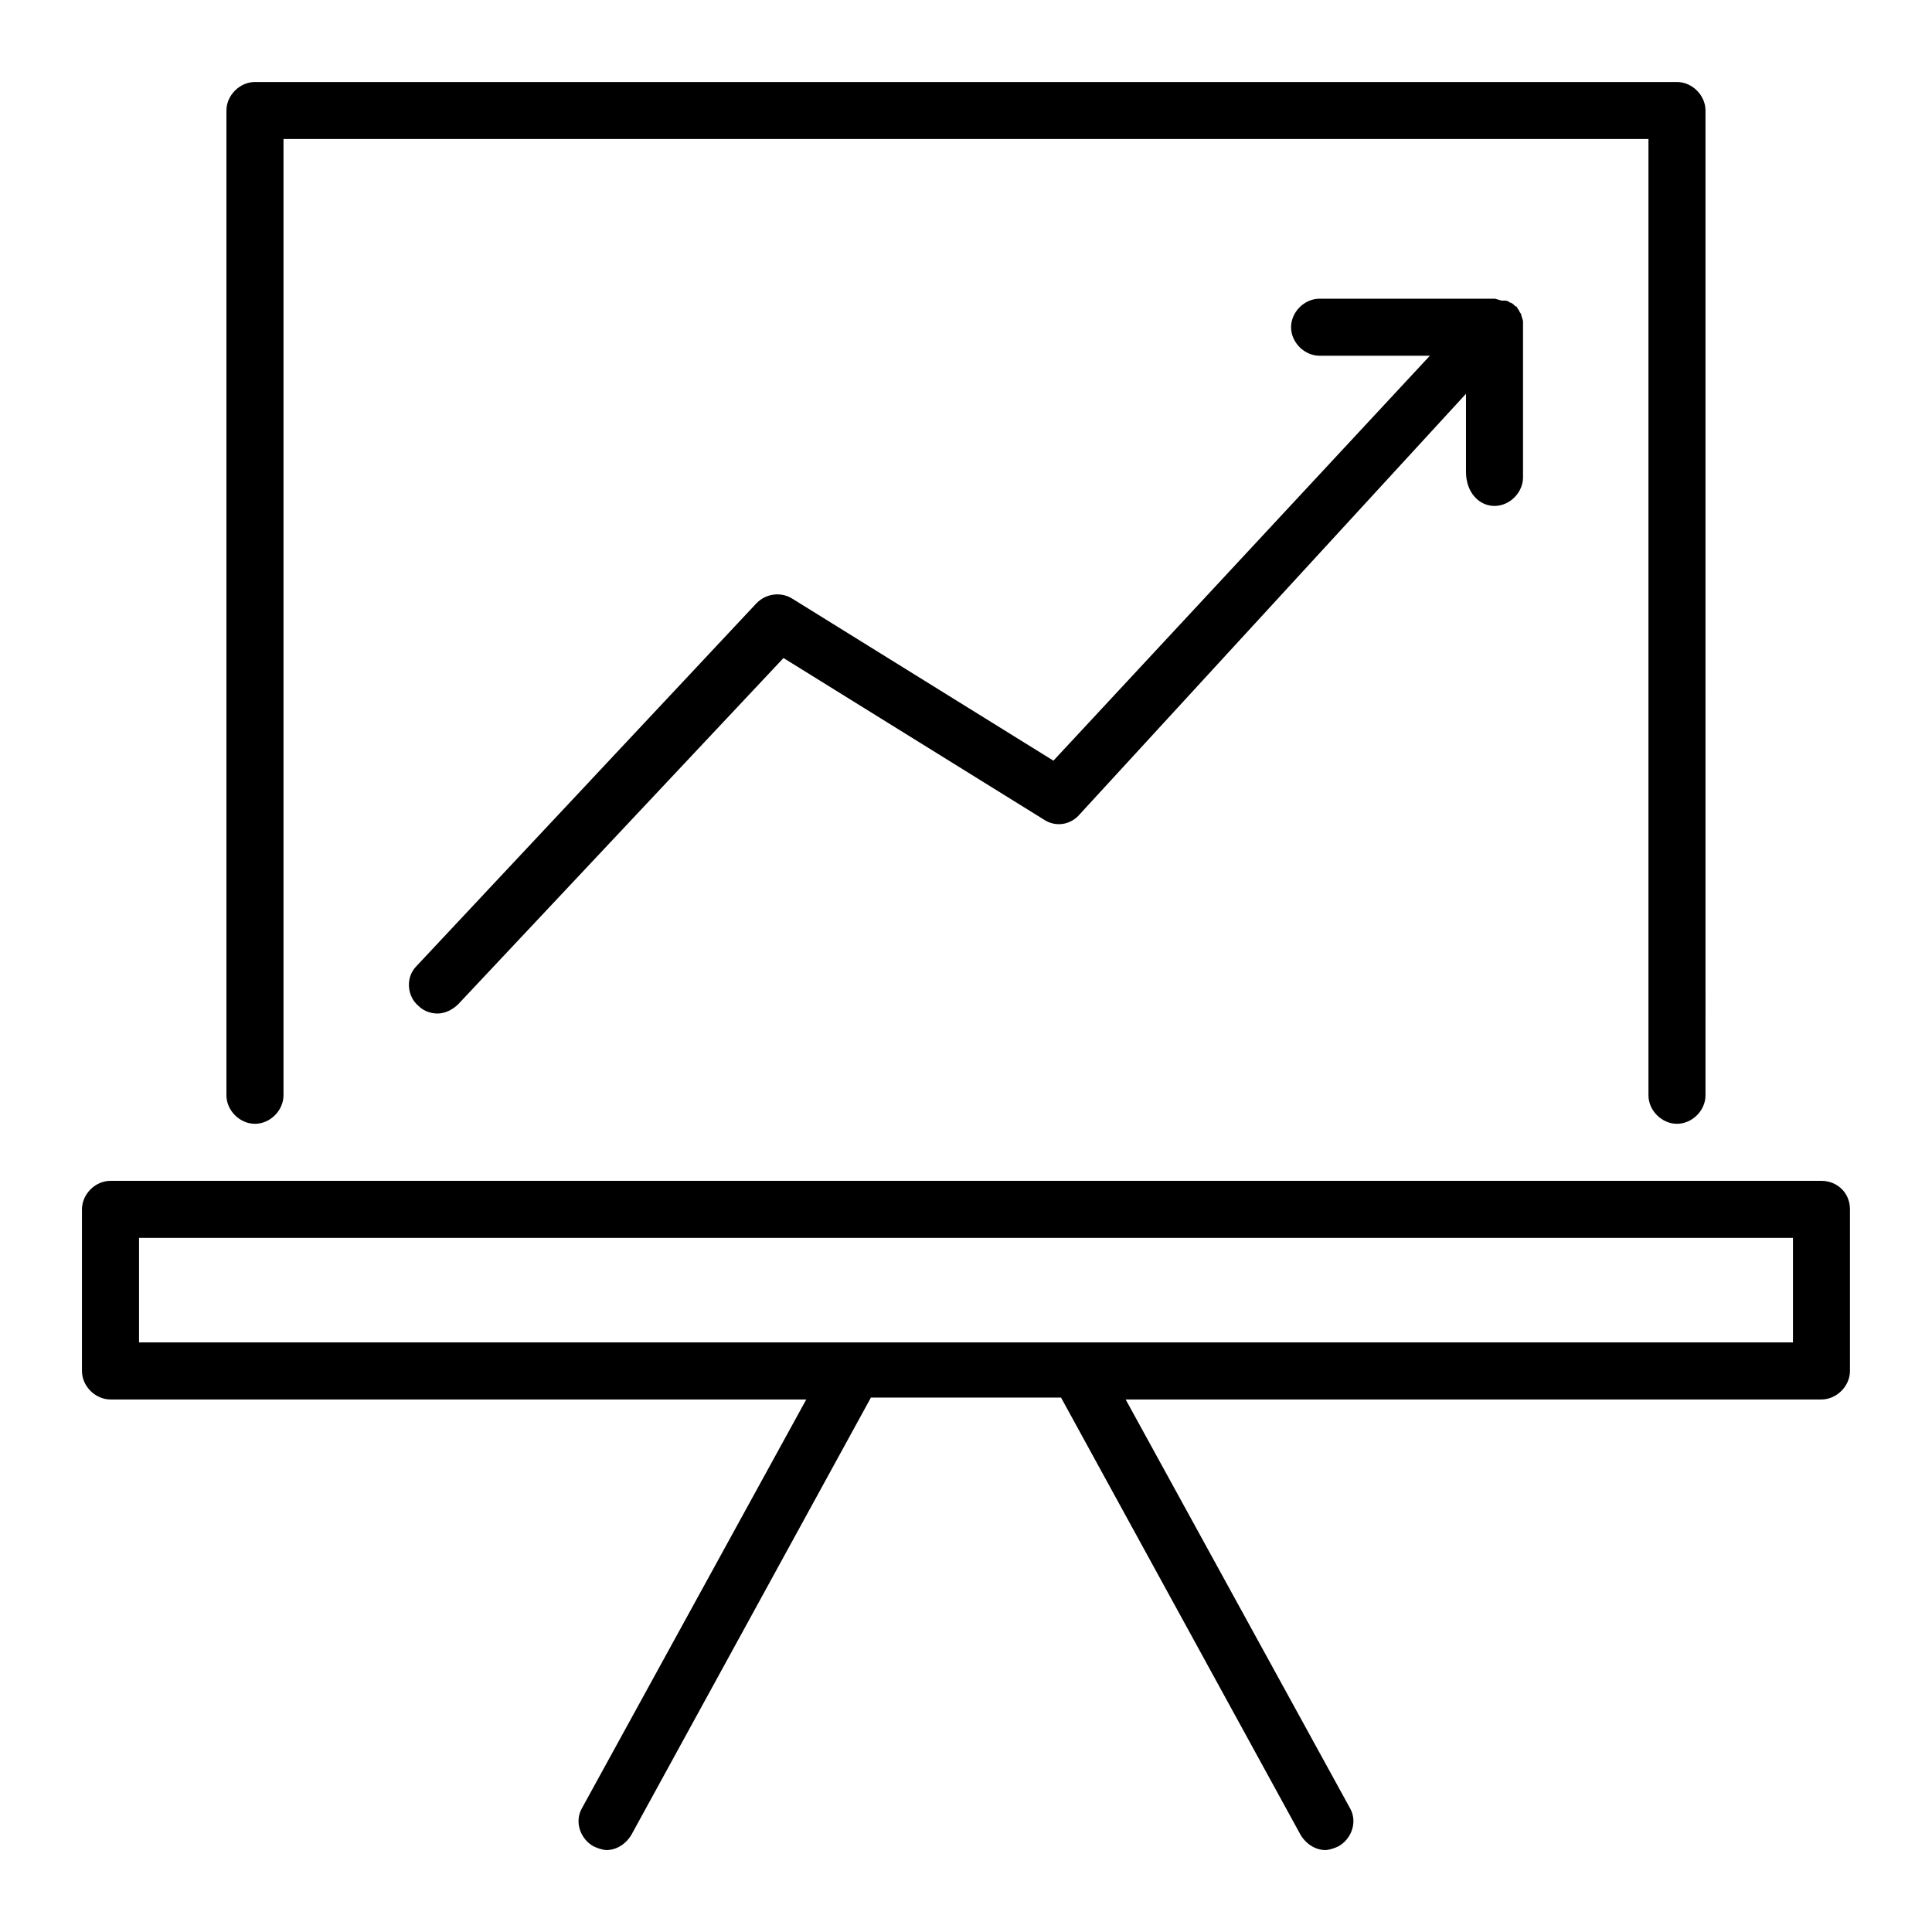 <?xml version="1.0" encoding="UTF-8"?>
<!-- The Best Svg Icon site in the world: iconSvg.co, Visit us! https://iconsvg.co -->
<svg fill="#000000" width="800px" height="800px" version="1.1" viewBox="144 144 512 512" xmlns="http://www.w3.org/2000/svg">
 <path d="m211.57 441.82c4.031 0 7.559-3.527 7.559-7.559v-253.42h361.73v253.42c0 4.031 3.527 7.559 7.559 7.559s7.559-3.527 7.559-7.559l-0.004-260.97c0-4.031-3.527-7.559-7.559-7.559h-376.85c-4.031 0-7.559 3.527-7.559 7.559v260.97c0 4.031 3.527 7.559 7.559 7.559zm415.14 15.113h-453.43c-4.031 0-7.559 3.527-7.559 7.559v42.824c0 4.031 3.527 7.559 7.559 7.559h184.39l-59.449 108.32c-2.016 3.527-0.504 8.062 3.023 10.078 1.008 0.504 2.519 1.008 3.527 1.008 2.519 0 5.039-1.512 6.551-4.031l63.48-115.88h50.383l63.48 115.88c1.512 2.519 4.031 4.031 6.551 4.031 1.008 0 2.519-0.504 3.527-1.008 3.527-2.016 5.039-6.551 3.023-10.078l-59.457-108.32h184.39c4.031 0 7.559-3.527 7.559-7.559v-42.824c0-4.531-3.527-7.555-7.559-7.555zm-7.555 42.824h-438.31v-27.711h438.31zm-79.098-221.68c4.031 0 7.559-3.527 7.559-7.559v-40.305-0.504-0.504c0-0.504-0.504-1.512-0.504-2.016-0.504-0.504-0.504-1.008-1.008-1.512 0 0 0-0.504-0.504-0.504-0.504-0.504-1.008-1.008-1.512-1.008-0.504-0.504-1.008-0.504-1.512-0.504h-0.504c-0.504 0-1.512-0.504-2.016-0.504h-46.352c-4.031 0-7.559 3.527-7.559 7.559s3.527 7.559 7.559 7.559h29.223l-99.758 107.31-69.023-42.824c-3.023-2.016-7.055-1.512-9.574 1.008l-90.176 96.23c-3.023 3.023-2.519 8.062 0.504 10.578 1.512 1.512 3.527 2.016 5.039 2.016 2.016 0 4.031-1.008 5.543-2.519l86.152-91.691 69.023 42.824c3.023 2.016 7.055 1.512 9.574-1.512l102.27-111.34v20.656c-0.008 5.543 3.519 9.07 7.551 9.07z"/>
</svg>